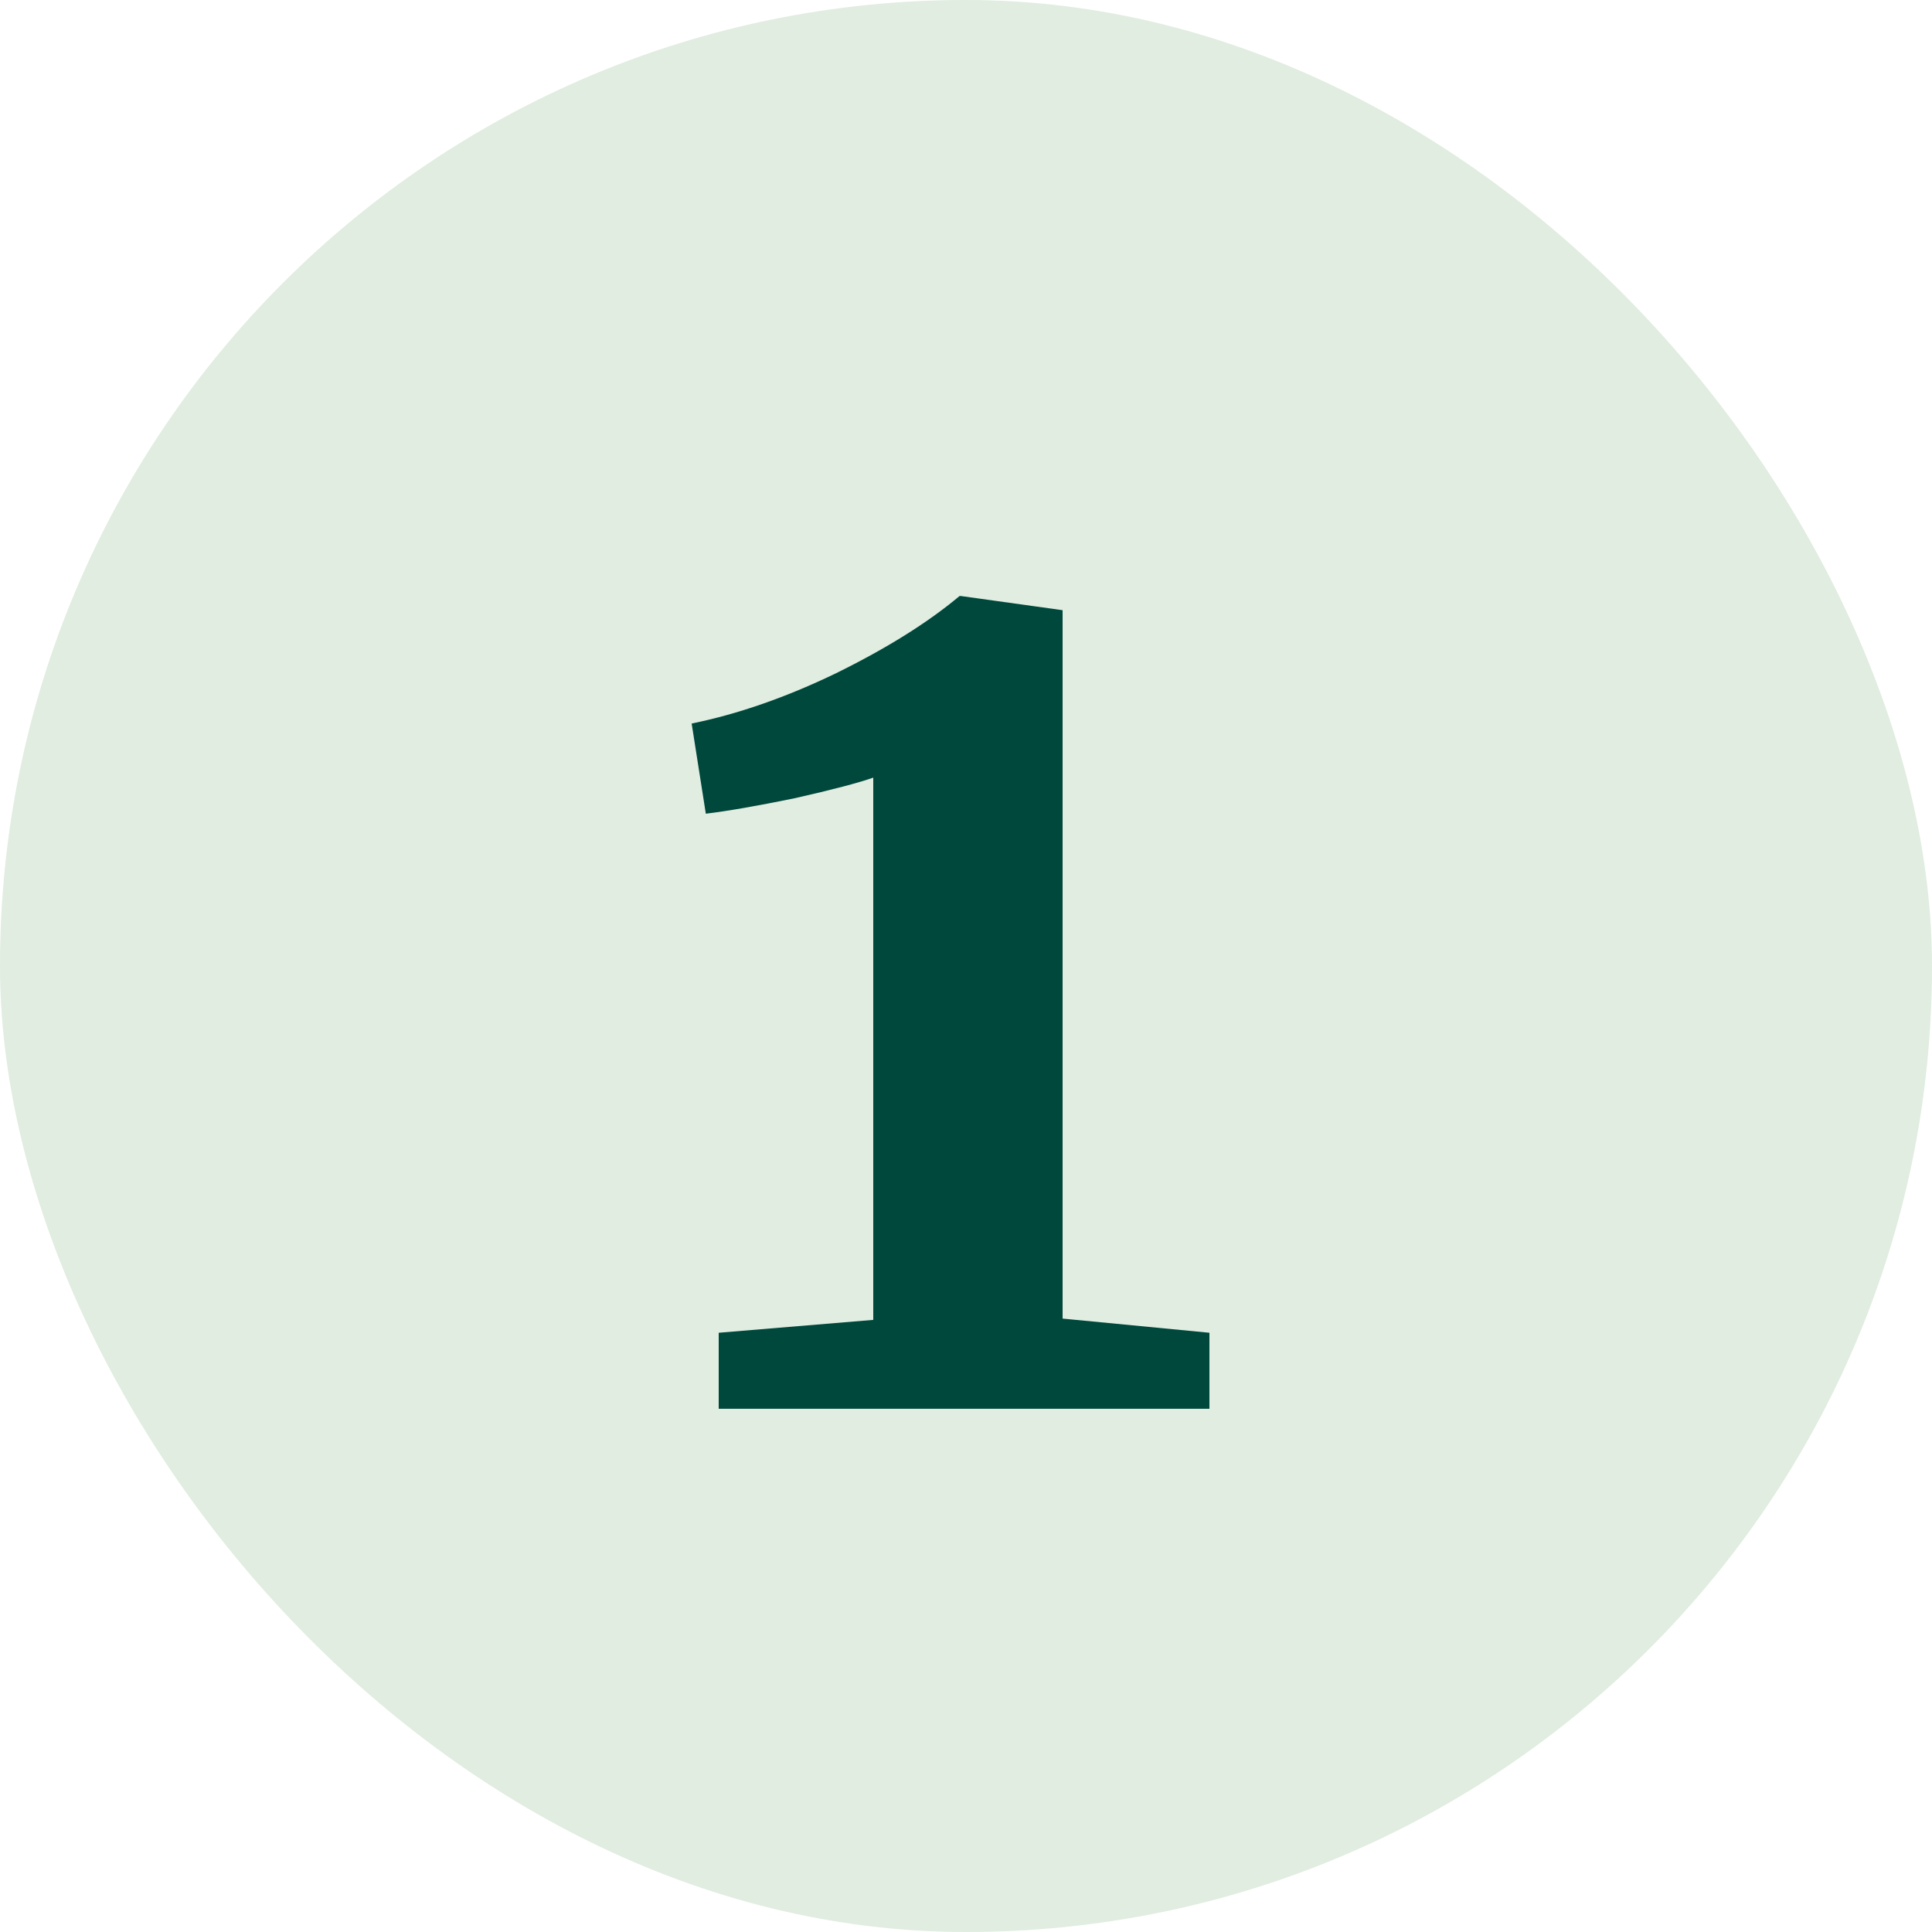 <svg xmlns="http://www.w3.org/2000/svg" width="48" height="48" viewBox="0 0 48 48" fill="none"><rect width="48" height="48" rx="24" fill="#328733" fill-opacity="0.15"></rect><path d="M21.696 19.32C21.333 19.448 20.683 19.619 19.744 19.832C18.805 20.024 18.069 20.152 17.536 20.216L17.184 17.976C18.336 17.741 19.531 17.325 20.768 16.728C22.027 16.109 23.051 15.469 23.84 14.808H23.872L26.4 15.16V32.76L30.048 33.112V35H17.856V33.112L21.696 32.792V19.32Z" fill="#00473C"></path></svg>